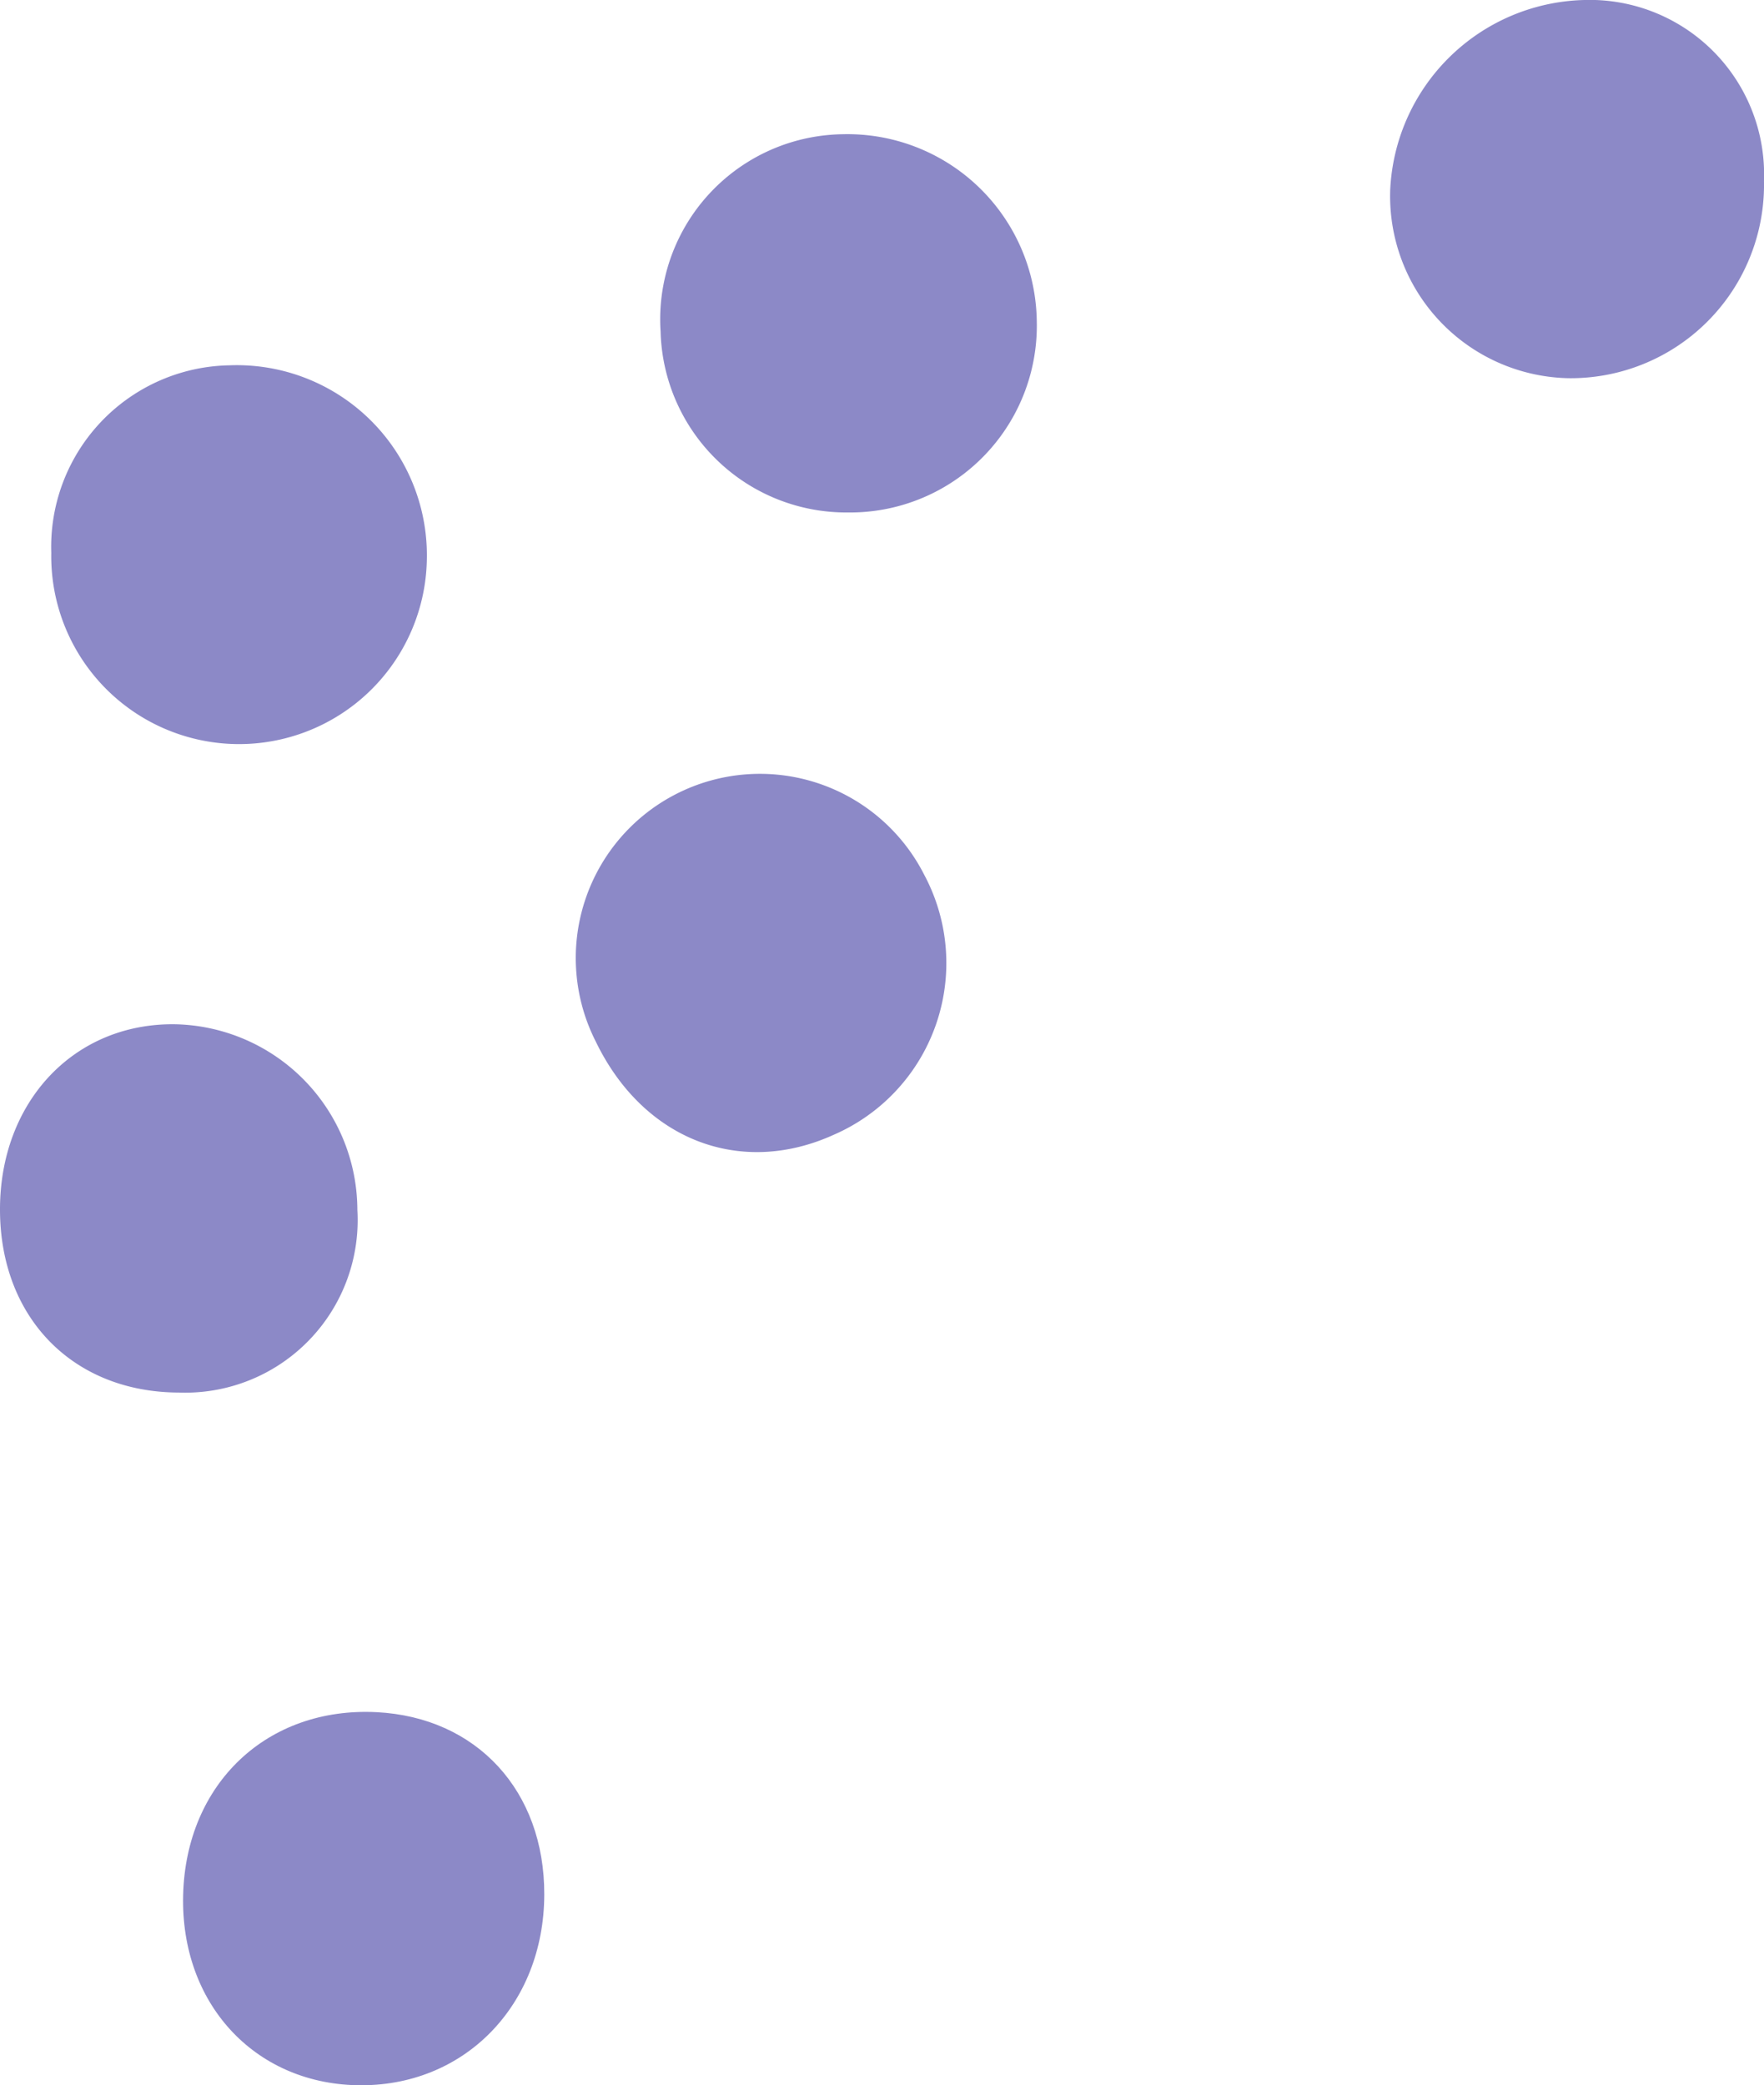 <?xml version="1.0" encoding="UTF-8"?> <svg xmlns="http://www.w3.org/2000/svg" width="85.485" height="101.021" viewBox="0 0 85.485 101.021"><g id="Group_905" data-name="Group 905" transform="translate(-1106.558 13078.196)"><path id="Path_829" data-name="Path 829" d="M56.284,179.366c5.219-.02,8.813-3.551,8.826-8.67a8.357,8.357,0,0,0-8.847-8.648,9.018,9.018,0,0,0-8.994,8.788c-.092,4.92,3.745,8.55,9.015,8.53" transform="translate(1285.924 -13075.843) rotate(90)" fill="#8c89c7"></path><path id="Path_830" data-name="Path 830" d="M59.576,126.129c5.273.118,9.046-3.231,9.271-8.228a9.069,9.069,0,0,0-9.232-9.622,8.925,8.925,0,1,0-.039,17.85" transform="matrix(0.454, 0.891, -0.891, 0.454, 1220.758, -13138.092)" fill="#8c89c7"></path><path id="Path_831" data-name="Path 831" d="M113.459,149.437c.119-5.173-3.844-9.073-9.236-9.088-5.021-.014-8.591,3.271-8.836,8.13-.265,5.3,3.458,9.236,8.861,9.371,5.214.131,9.1-3.416,9.212-8.414" transform="translate(1273.283 -13090.636) rotate(90)" fill="#8c89c7"></path><path id="Path_832" data-name="Path 832" d="M65.056,18.115a8.824,8.824,0,0,0,9.059-8.637A9.368,9.368,0,0,0,64.562,0a8.454,8.454,0,0,0-8.767,8.777,9.65,9.65,0,0,0,9.262,9.339" transform="translate(1192.042 -13133.989) rotate(90)" fill="#8c89c7"></path><path id="Path_833" data-name="Path 833" d="M24.3,86.1a9.048,9.048,0,0,0-9.267-9.151,9.177,9.177,0,0,0-9.057,9.42,8.969,8.969,0,0,0,9.558,8.81A9,9,0,0,0,24.3,86.1" transform="translate(1233.75 -13077.669) rotate(90)" fill="#8c89c7"></path><path id="Path_834" data-name="Path 834" d="M.005,141.195a8.794,8.794,0,0,0,9.081,8.621,9.1,9.1,0,0,0,.335-18.2,9.212,9.212,0,0,0-9.416,9.574" transform="translate(1258.859 -13060.503) rotate(90)" fill="#8c89c7"></path></g></svg> 